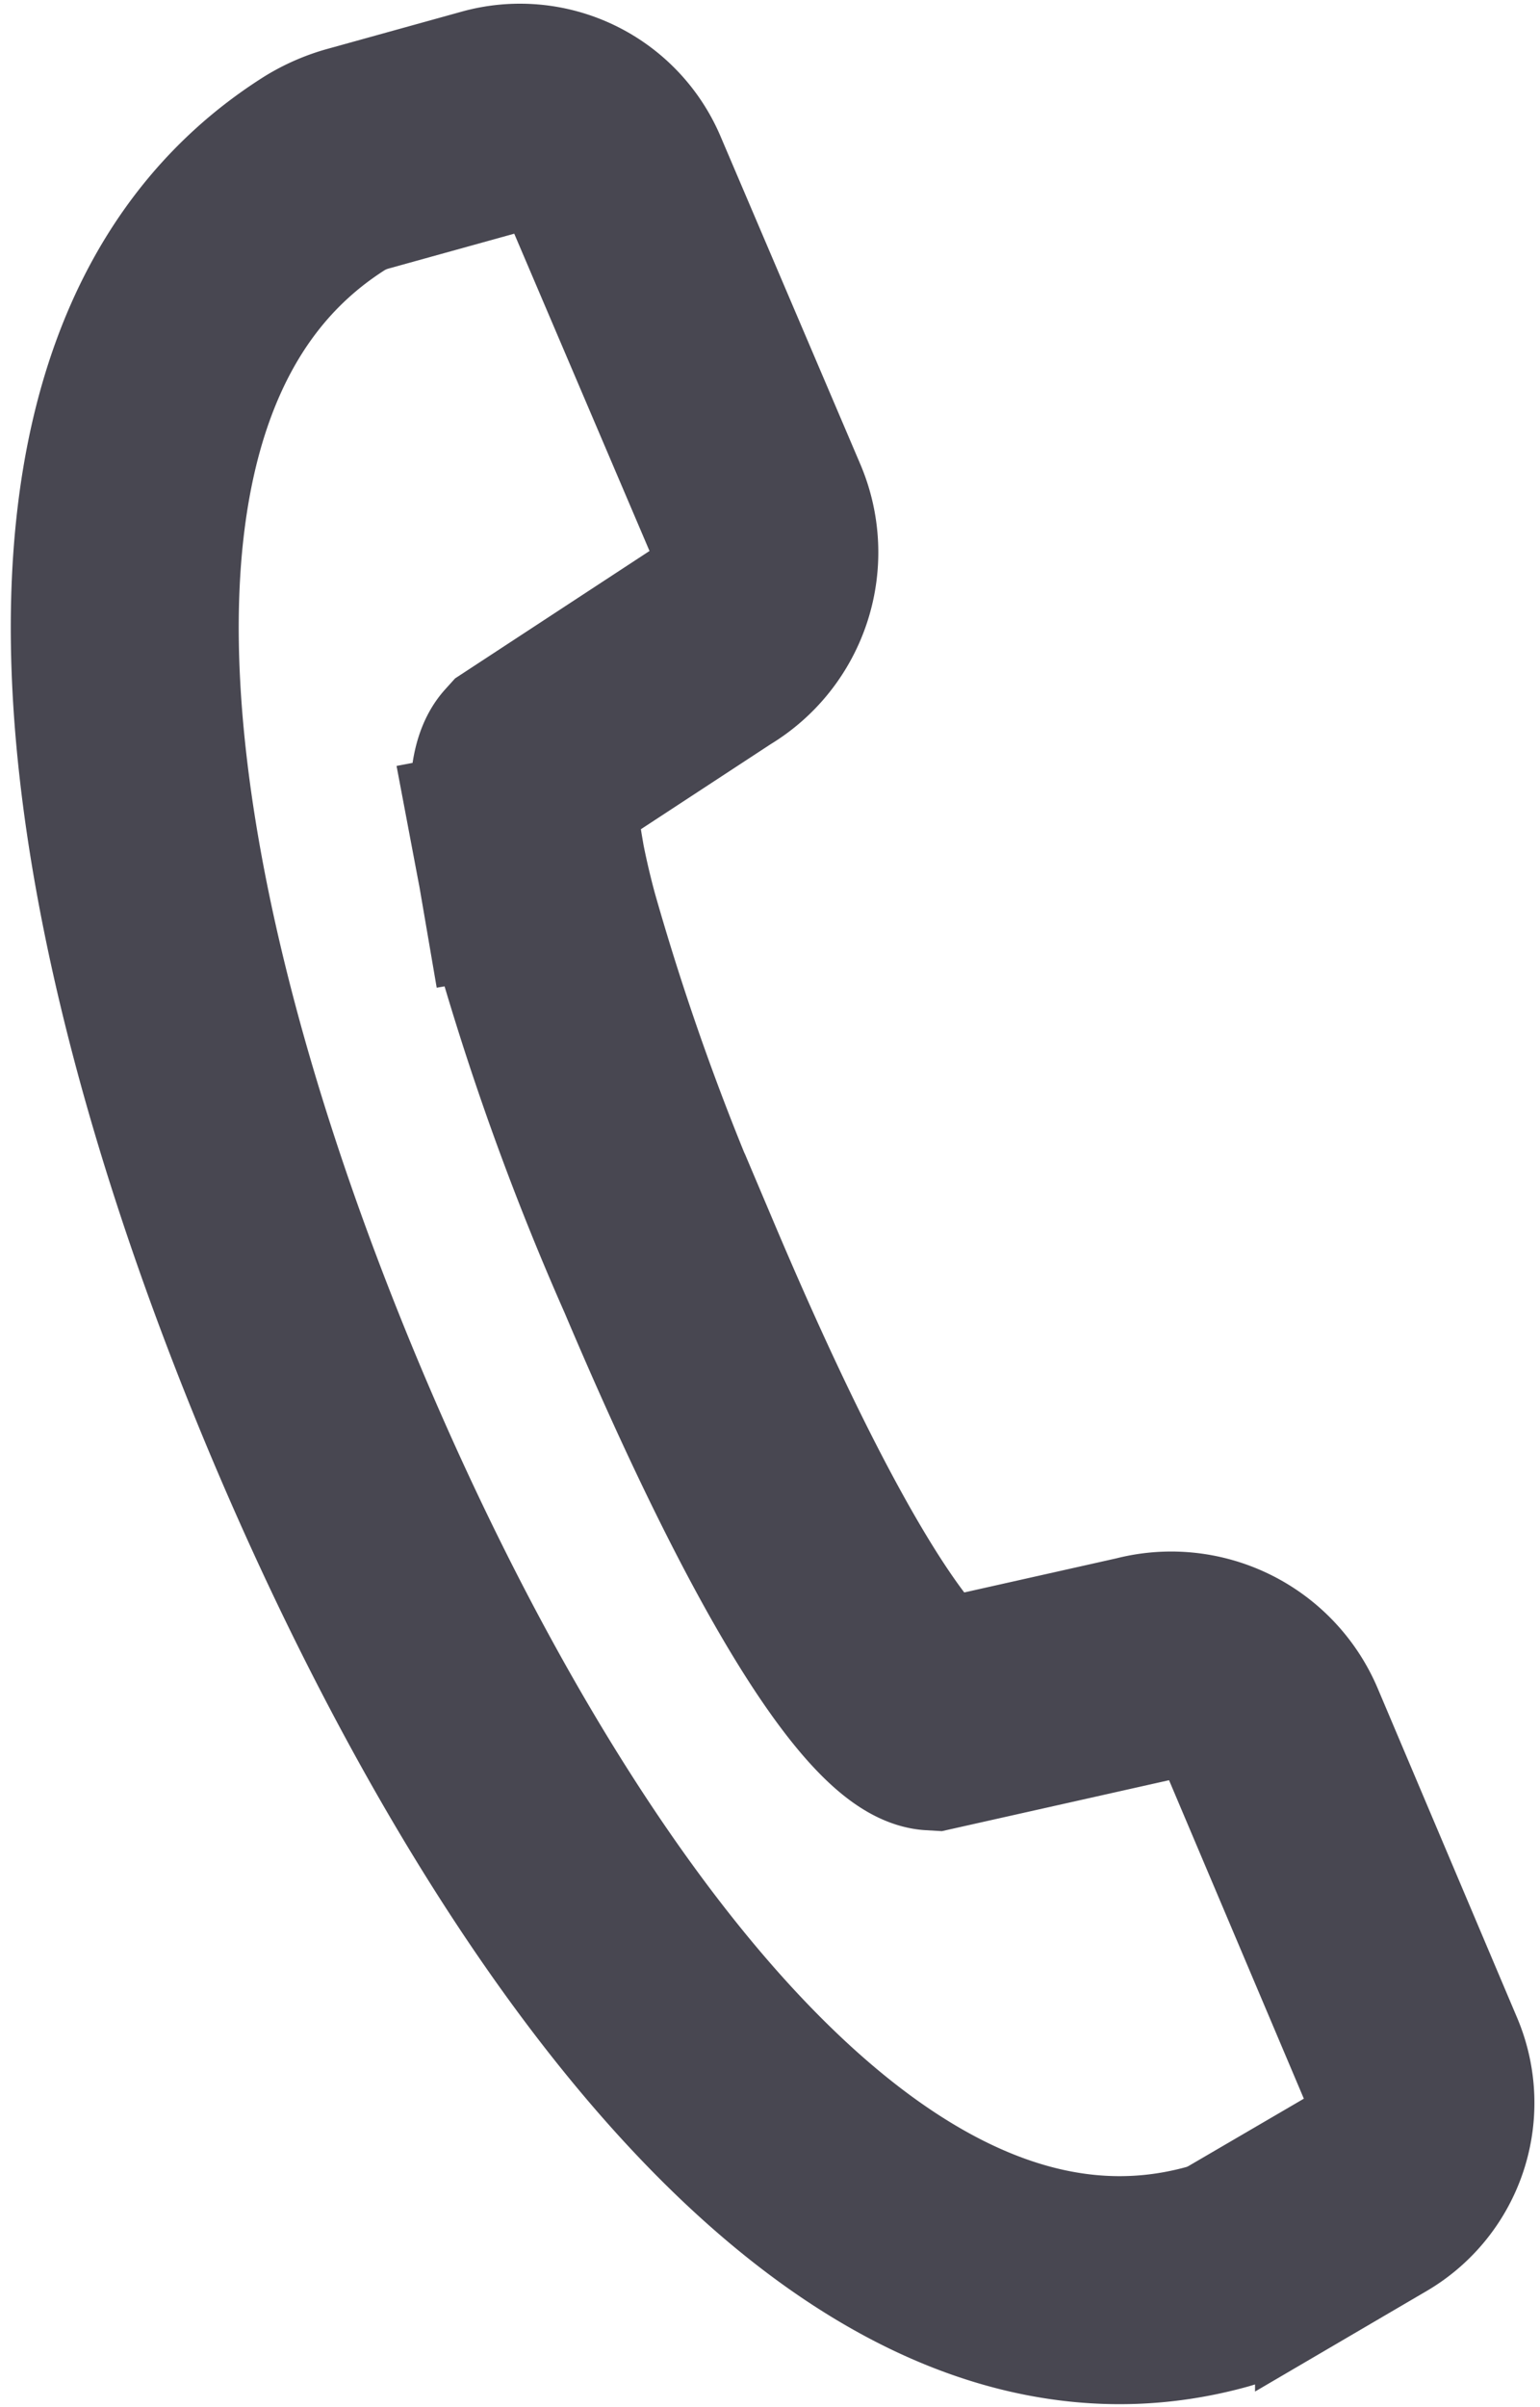 <svg xmlns="http://www.w3.org/2000/svg" width="17.769" height="27.762" viewBox="0 0 17.769 27.762"><g transform="translate(0.124 0.042)"><g transform="translate(1.315 1.315)"><path d="M5.989,9.832c-.15-.876,0-1.042,0-1.042L8.068,7.428a1.277,1.277,0,0,0,.525-1.6L6.98,2.046a1.2,1.2,0,0,0-1.424-.687l-1.543.428a1.5,1.5,0,0,0-.386.166C0,4.238,1.166,10.665,3.543,16.294c2.315,5.474,6.173,11.092,10.382,9.923a1.458,1.458,0,0,0,.339-.147l1.408-.822a1.2,1.2,0,0,0,.5-1.5l-1.609-3.8a1.273,1.273,0,0,0-1.5-.737l-2.427.544s-.868-.05-3.04-5.181a30.2,30.2,0,0,1-1.431-3.962c-.085-.313-.139-.571-.177-.772" transform="translate(-1.315 -1.315)" fill="none" stroke="#484751" stroke-linecap="square" stroke-miterlimit="10" stroke-width="2.63"/></g></g></svg>